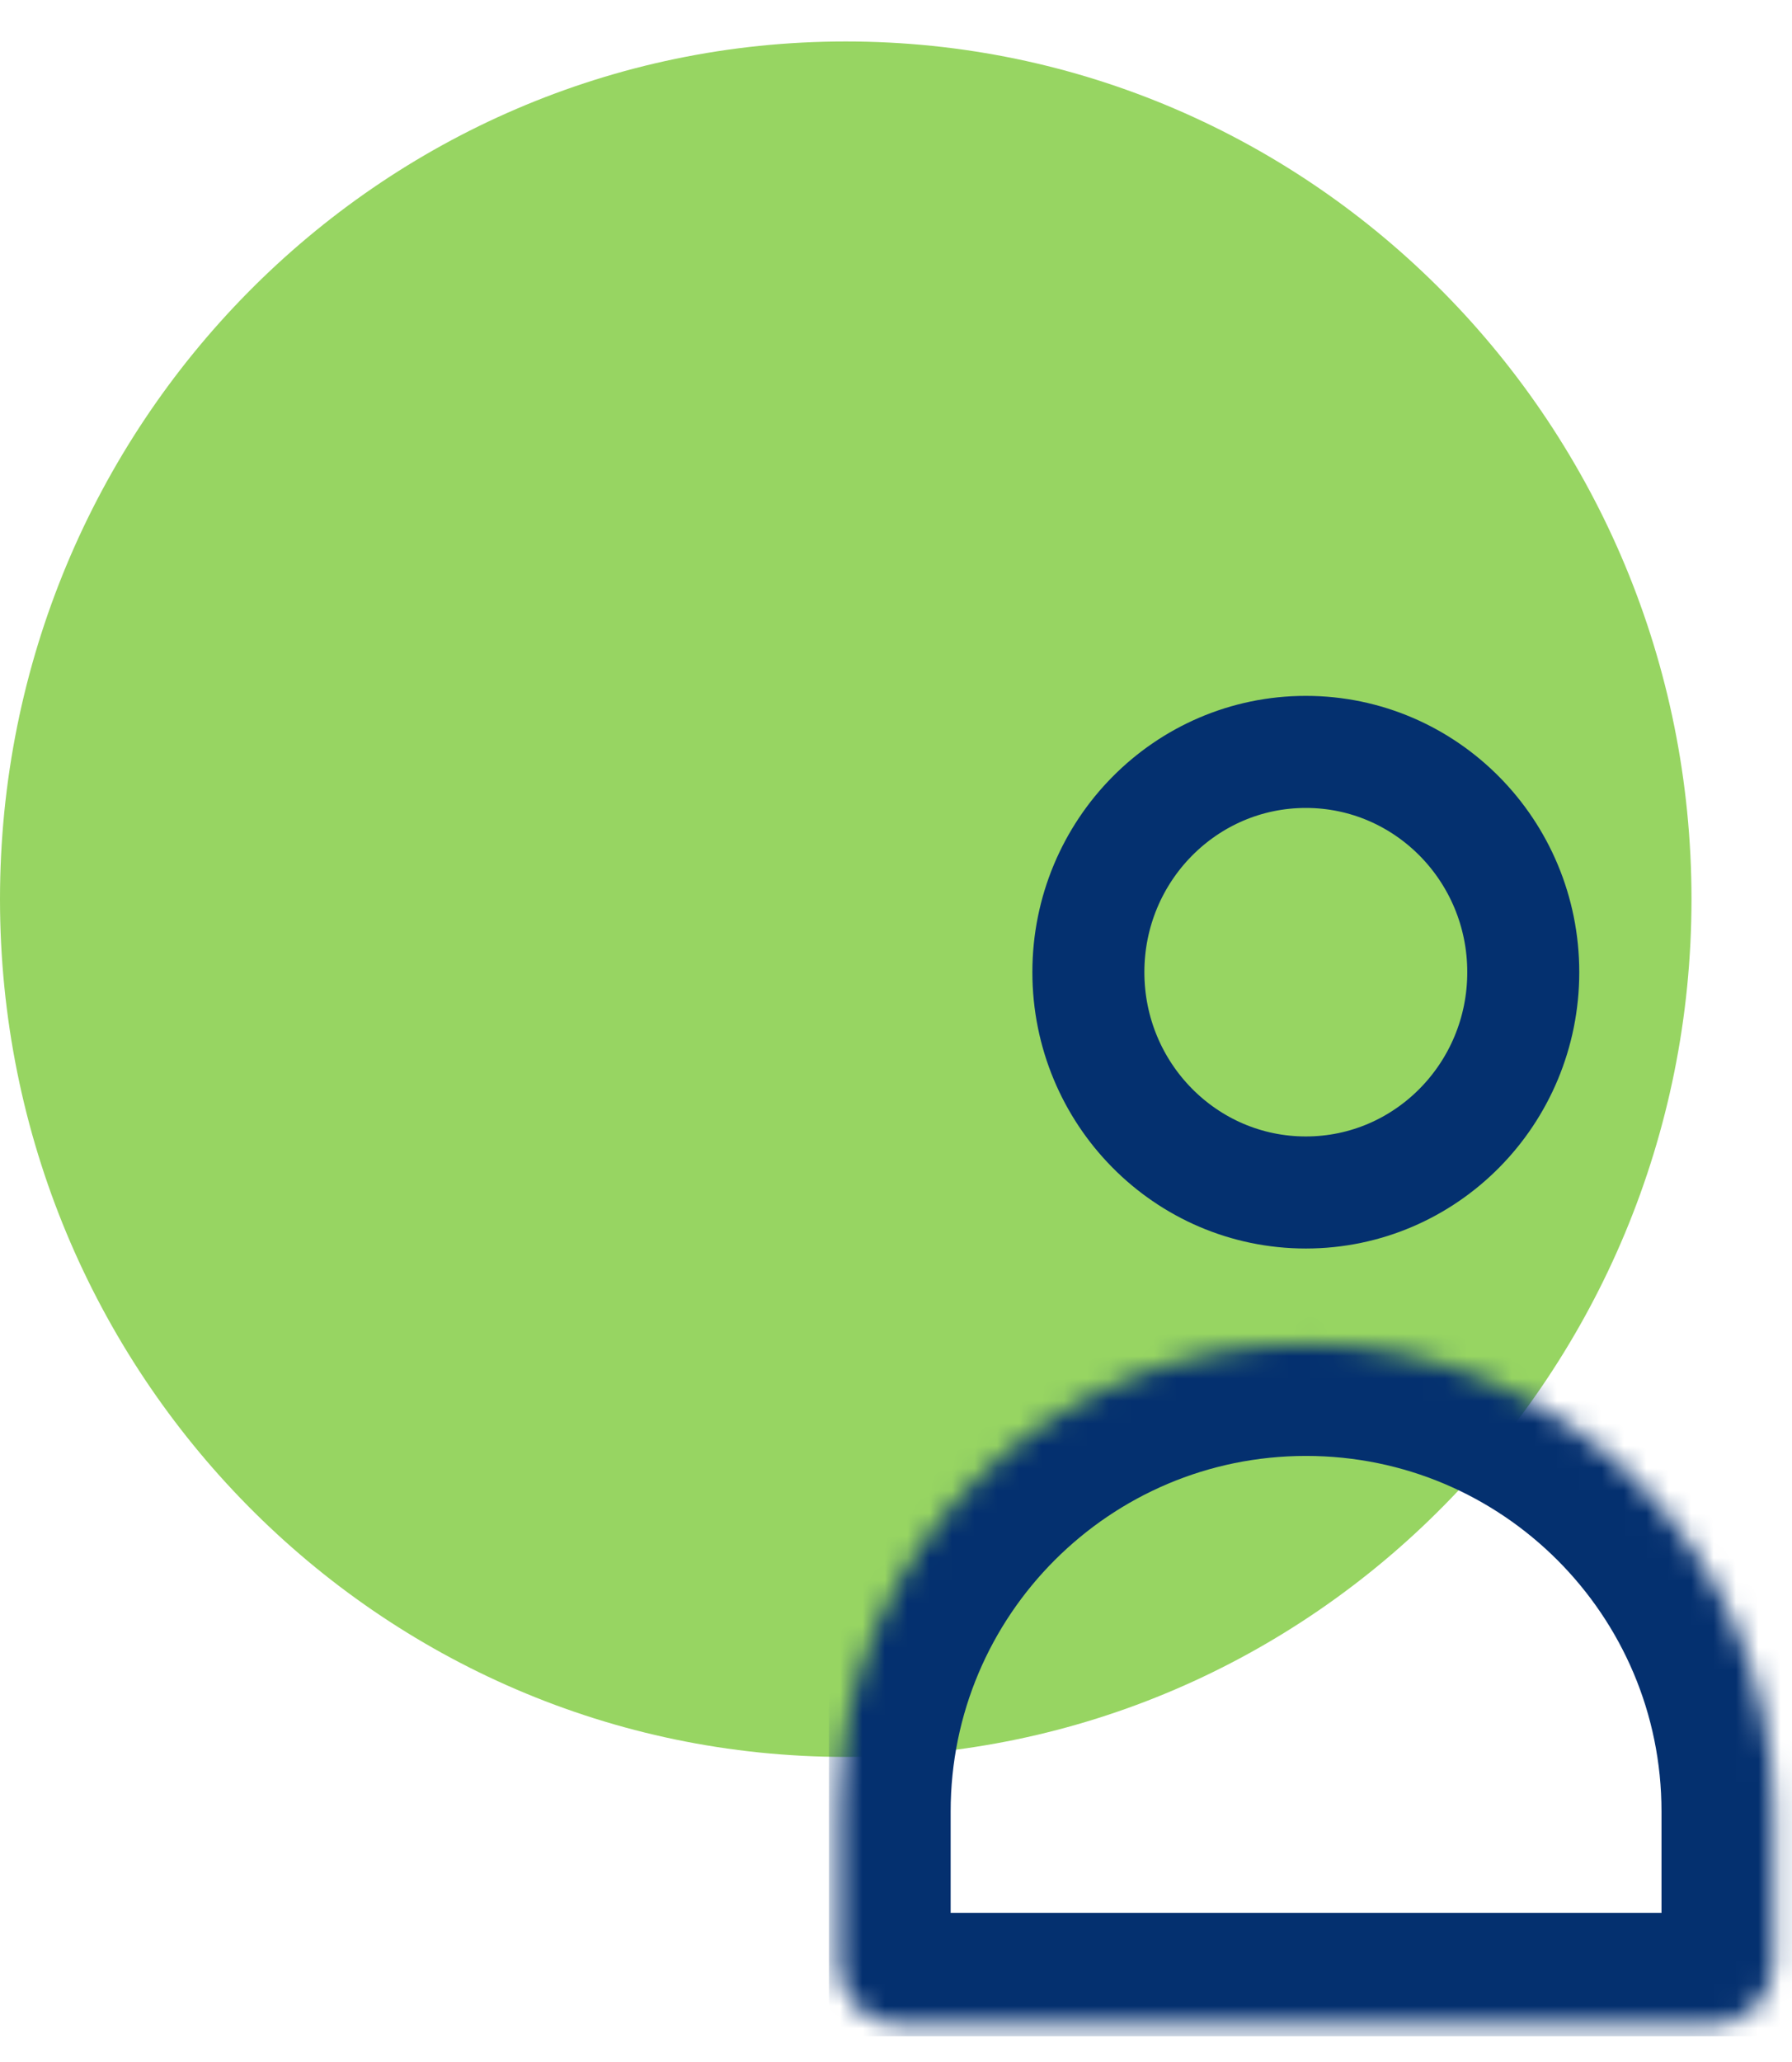 <svg width="80" height="92" viewBox="0 0 80 92" fill="none" xmlns="http://www.w3.org/2000/svg">
<path d="M75.513 40.119C75.513 61.256 58.611 78.388 37.757 78.388C16.903 78.388 0 61.256 0 40.119C0 18.982 16.903 1.85 37.757 1.85C58.611 1.85 75.513 18.982 75.513 40.119Z" fill="#97D562"/>
<g clip-path="url(#clip0_10_10465)">
<path d="M58.296 53.205C63.657 53.205 68.003 48.804 68.003 43.376C68.003 37.948 63.657 33.548 58.296 33.548C52.934 33.548 48.588 37.948 48.588 43.376C48.588 48.804 52.934 53.205 58.296 53.205Z" stroke="#04306F" stroke-width="5" stroke-miterlimit="10"/>
<mask id="path-3-inside-1_10_10465" fill="white">
<path d="M37.44 80.826C37.44 69.302 46.783 59.959 58.307 59.959C69.832 59.959 79.174 69.302 79.174 80.826V87.585C79.174 89.11 77.937 90.347 76.412 90.347H40.203C38.677 90.347 37.44 89.11 37.44 87.585V80.826Z"/>
</mask>
<path d="M37.44 80.826C37.44 69.302 46.783 59.959 58.307 59.959C69.832 59.959 79.174 69.302 79.174 80.826V87.585C79.174 89.11 77.937 90.347 76.412 90.347H40.203C38.677 90.347 37.44 89.11 37.44 87.585V80.826Z" stroke="#04306F" stroke-width="10" mask="url(#path-3-inside-1_10_10465)"/>
</g>
<defs>
<clipPath id="clip0_10_10465">
<rect width="43" height="60" fill="white" transform="translate(37 30.85)"/>
</clipPath>
</defs>
</svg>

